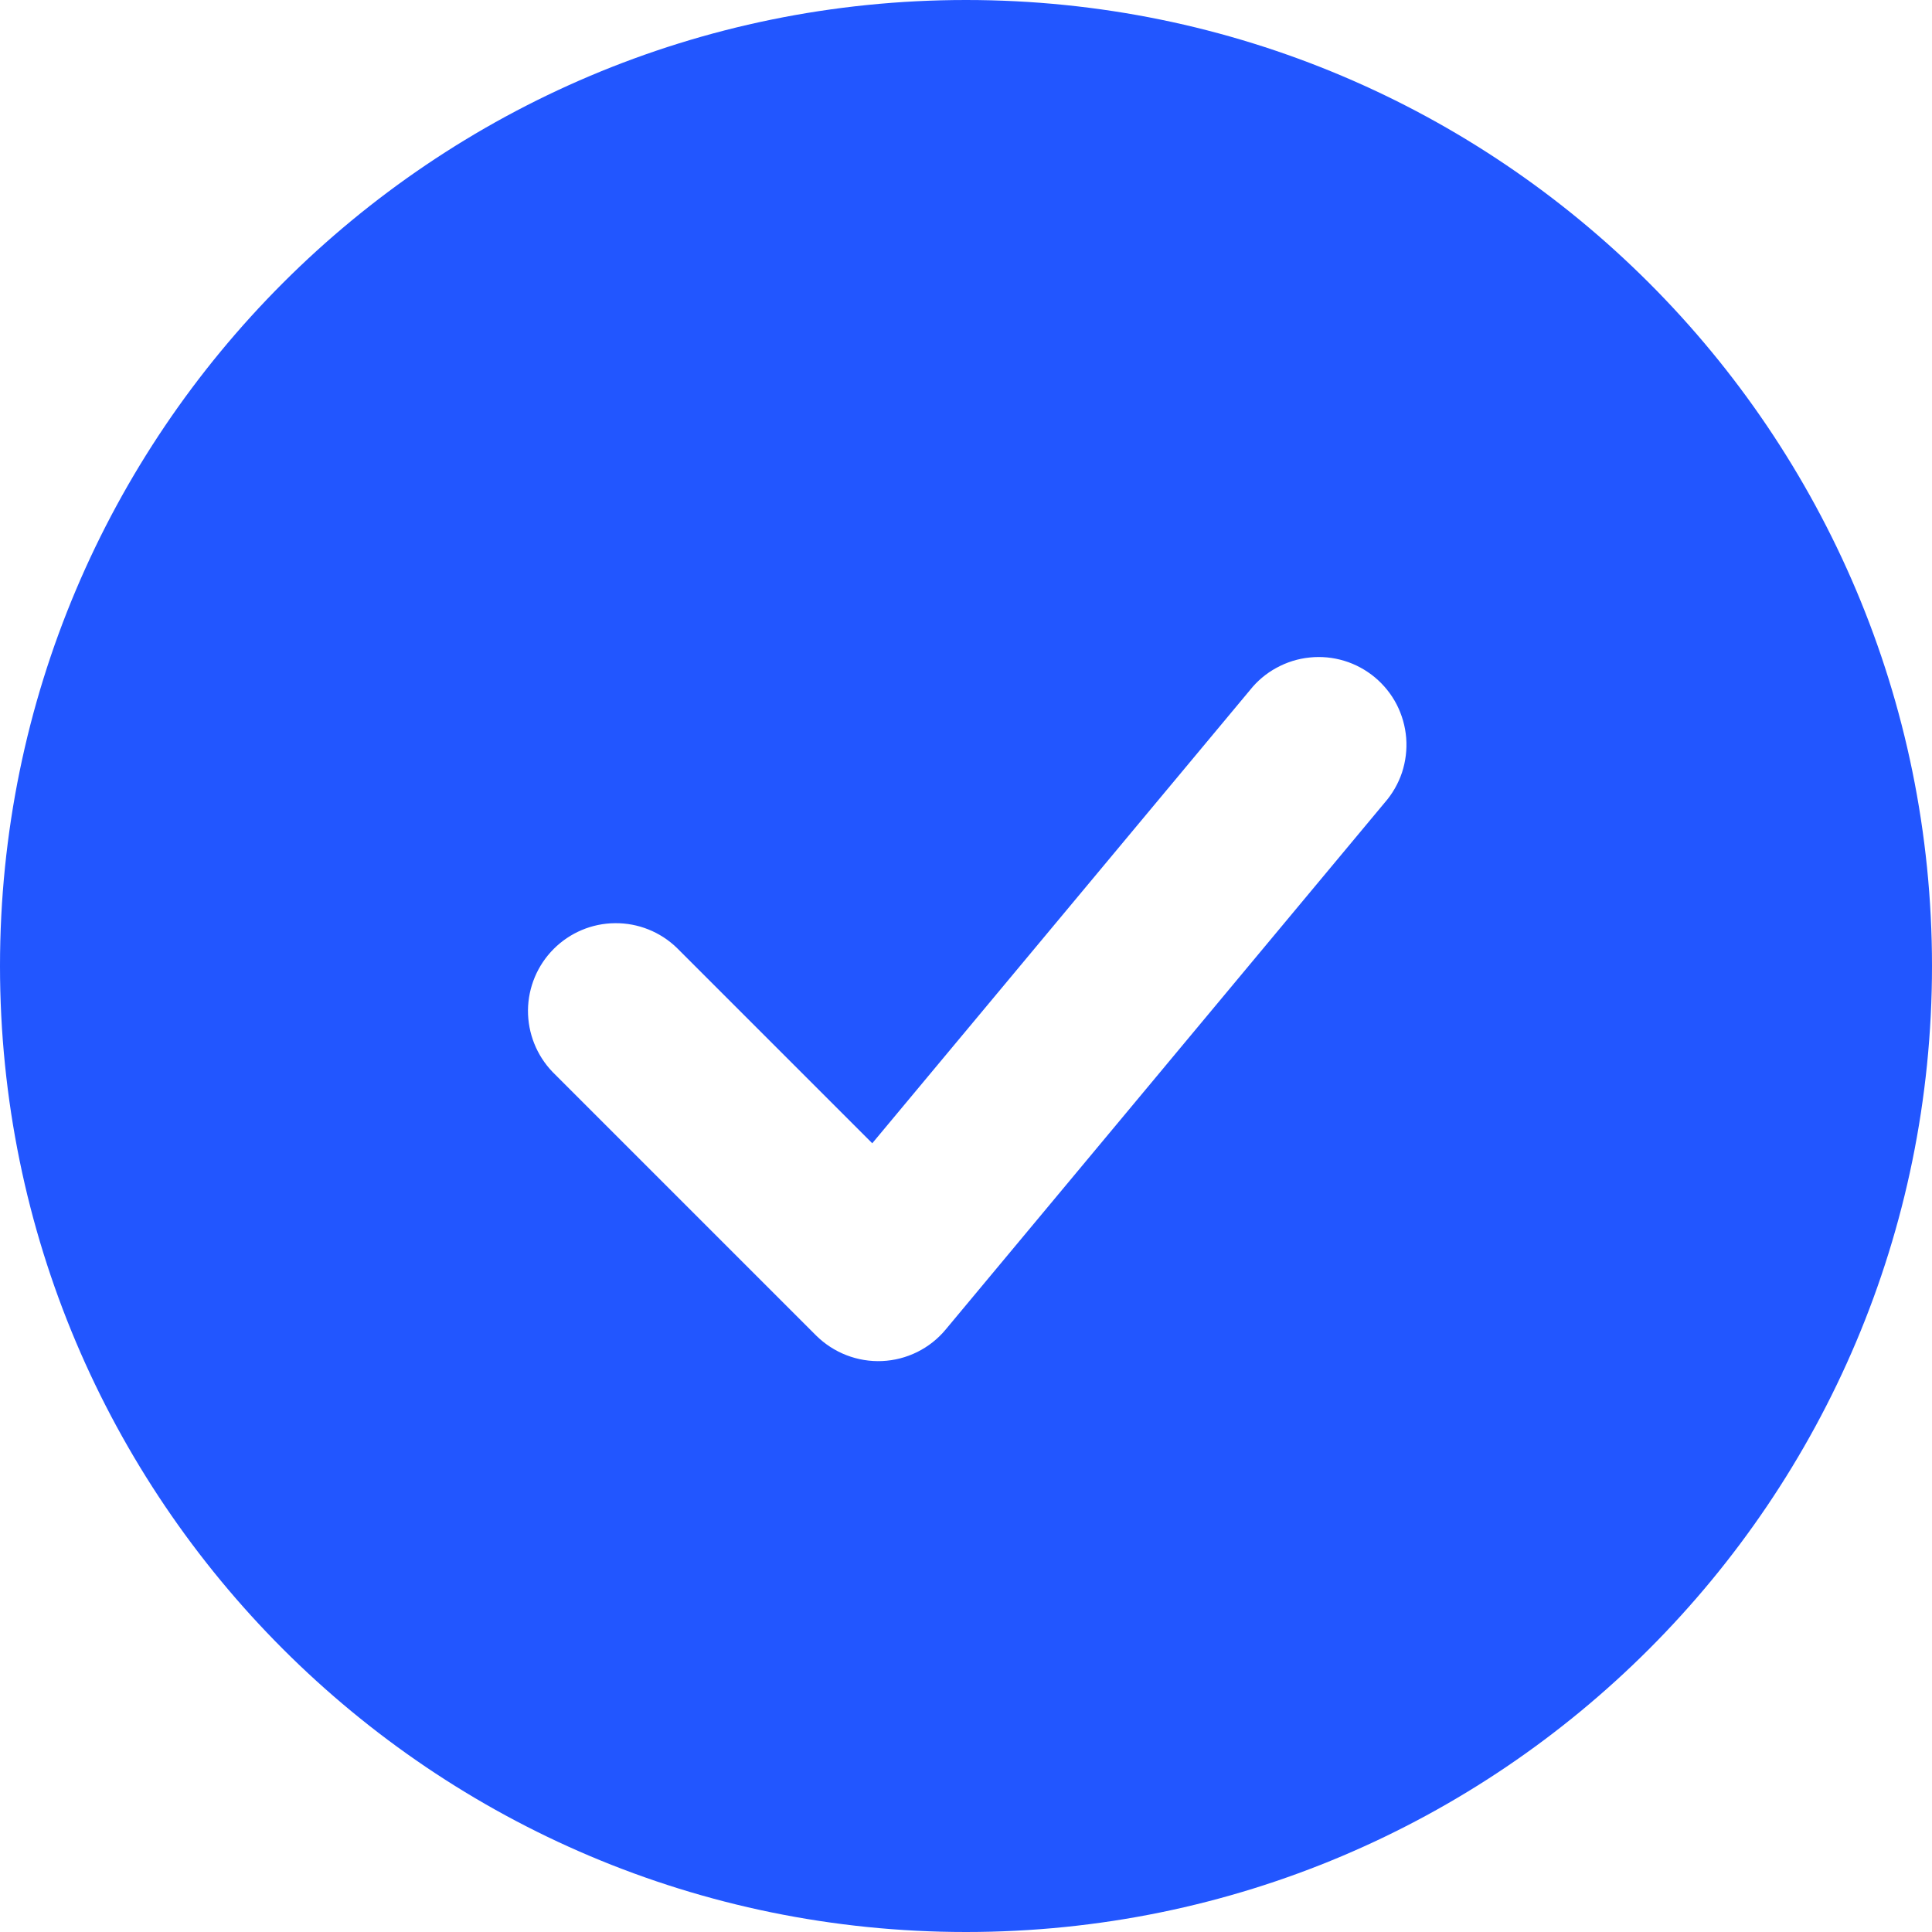 <?xml version="1.0" encoding="UTF-8"?> <svg xmlns="http://www.w3.org/2000/svg" width="25" height="25" viewBox="0 0 25 25" fill="none"> <g clip-path="url(#clip0_106_2)"> <path fill-rule="evenodd" clip-rule="evenodd" d="M12.5 0C5.597 0 0 5.597 0 12.5C0 19.403 5.597 25 12.5 25C19.404 25 25 19.403 25 12.5C25 5.597 19.404 0 12.5 0ZM17.918 10.386C18.018 10.272 18.094 10.139 18.142 9.996C18.189 9.852 18.208 9.7 18.196 9.549C18.184 9.398 18.142 9.251 18.073 9.116C18.003 8.981 17.907 8.862 17.791 8.765C17.674 8.668 17.54 8.595 17.395 8.551C17.25 8.507 17.097 8.492 16.947 8.508C16.796 8.523 16.65 8.569 16.517 8.642C16.384 8.714 16.267 8.813 16.173 8.932L11.287 14.794L8.758 12.265C8.544 12.058 8.257 11.943 7.959 11.946C7.661 11.948 7.376 12.068 7.165 12.279C6.955 12.489 6.835 12.774 6.832 13.072C6.83 13.37 6.944 13.657 7.151 13.872L10.56 17.281C10.672 17.392 10.806 17.479 10.953 17.536C11.1 17.593 11.258 17.619 11.415 17.612C11.573 17.605 11.727 17.565 11.869 17.495C12.01 17.425 12.136 17.326 12.237 17.204L17.918 10.386Z" fill="#2256FF"></path> </g> <defs> <clipPath id="clip0_106_2"> <rect width="25" height="25" fill="white"></rect> </clipPath> </defs> </svg> 